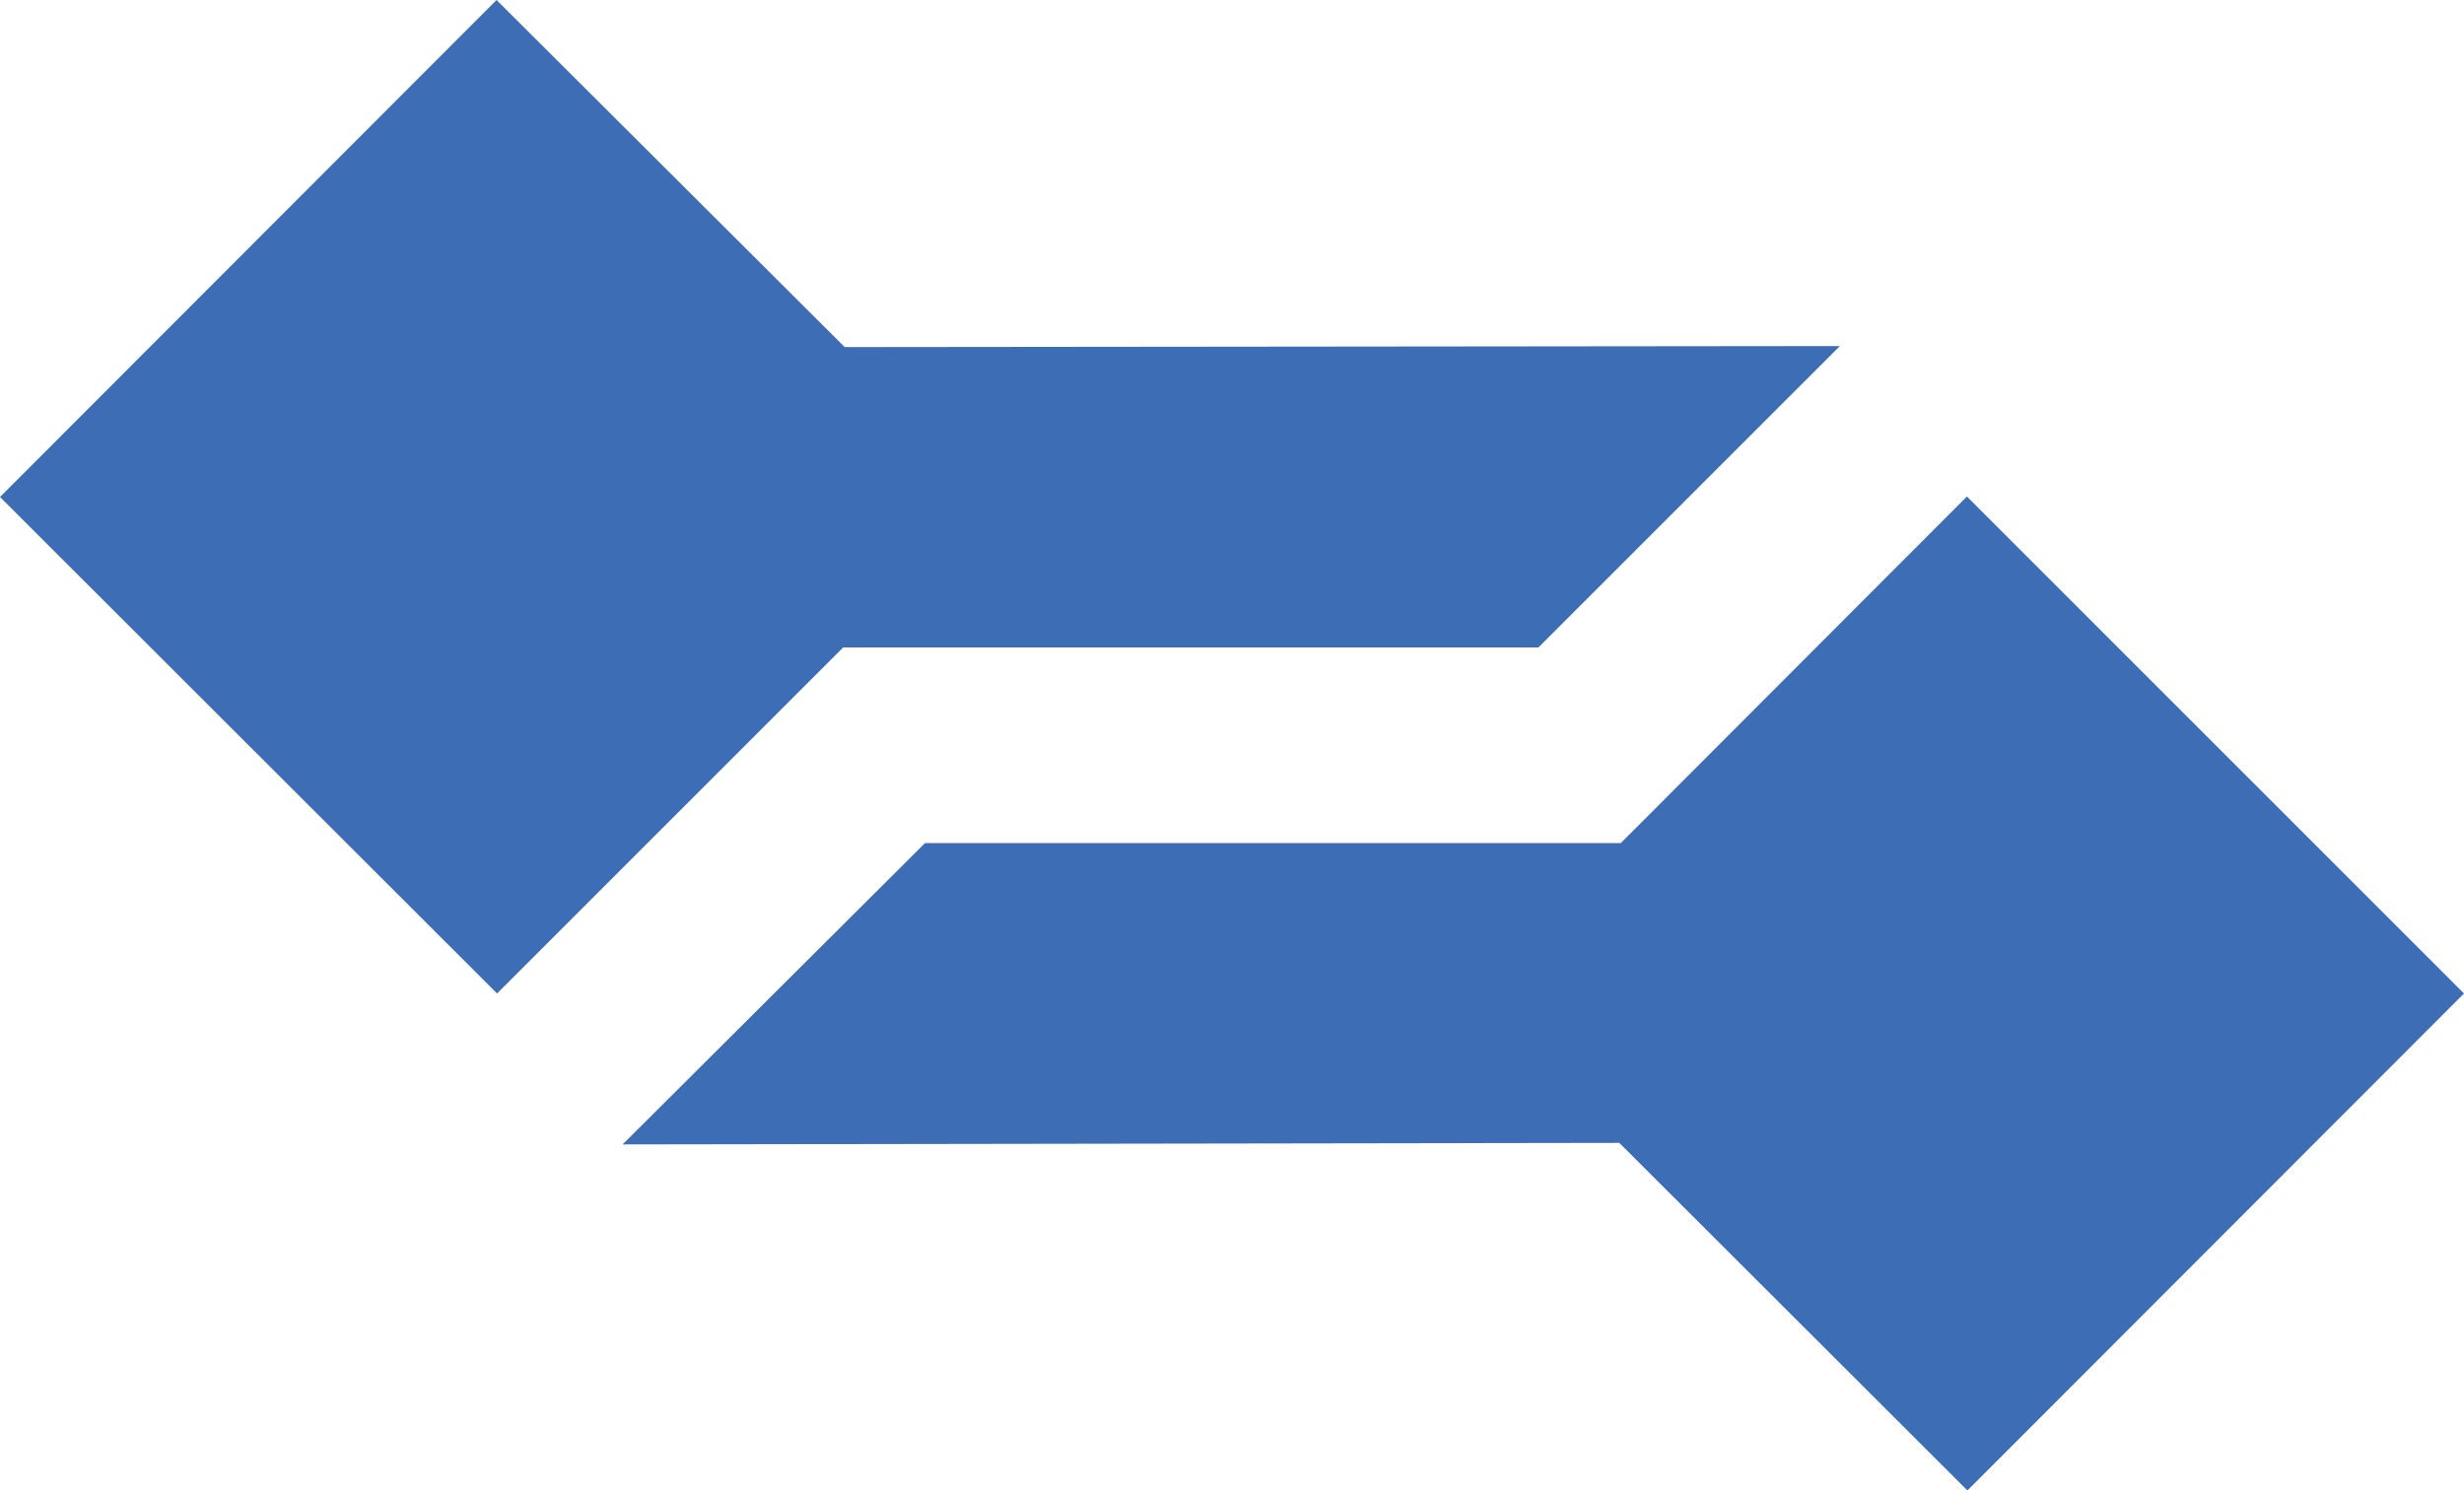 <?xml version="1.0" encoding="UTF-8" standalone="no"?>
<svg
   id="Layer_1"
   version="1.1"
   viewBox="0 0 484.8 293.3"
   width="484.8"
   height="293.3"
   xmlns="http://www.w3.org/2000/svg"
   xmlns:svg="http://www.w3.org/2000/svg">
  <!-- Generator: Adobe Illustrator 29.3.0, SVG Export Plug-In . SVG Version: 2.1.0 Build 146)  -->
  <defs
     id="defs1">
    <style
       id="style1">
      .st0 {
        fill: #3d6db5;
      }

      .st1 {
        fill: #1c3b6b;
      }

      .st2 {
        fill: #fff;
        stroke: #231f20;
        stroke-miterlimit: 10;
        stroke-width: .2px;
      }

      .st3 {
        fill: #a0bddf;
      }
    </style>
  </defs>
  <g
     id="g5"
     style="display:inline"
     transform="translate(-40.6,-37.6)">
    <polygon
       class="st0"
       points="138.3,37.6 206.8,105.9 402.6,105.7 343.3,165 206.5,165 138.4,233.1 40.6,135.4 "
       id="polygon4" />
    <polygon
       class="st0"
       points="359.5,203.5 427.6,135.3 525.4,233.1 427.7,330.9 359.2,262.5 163.1,262.8 222.6,203.5 "
       id="polygon5" />
  </g>
</svg>
